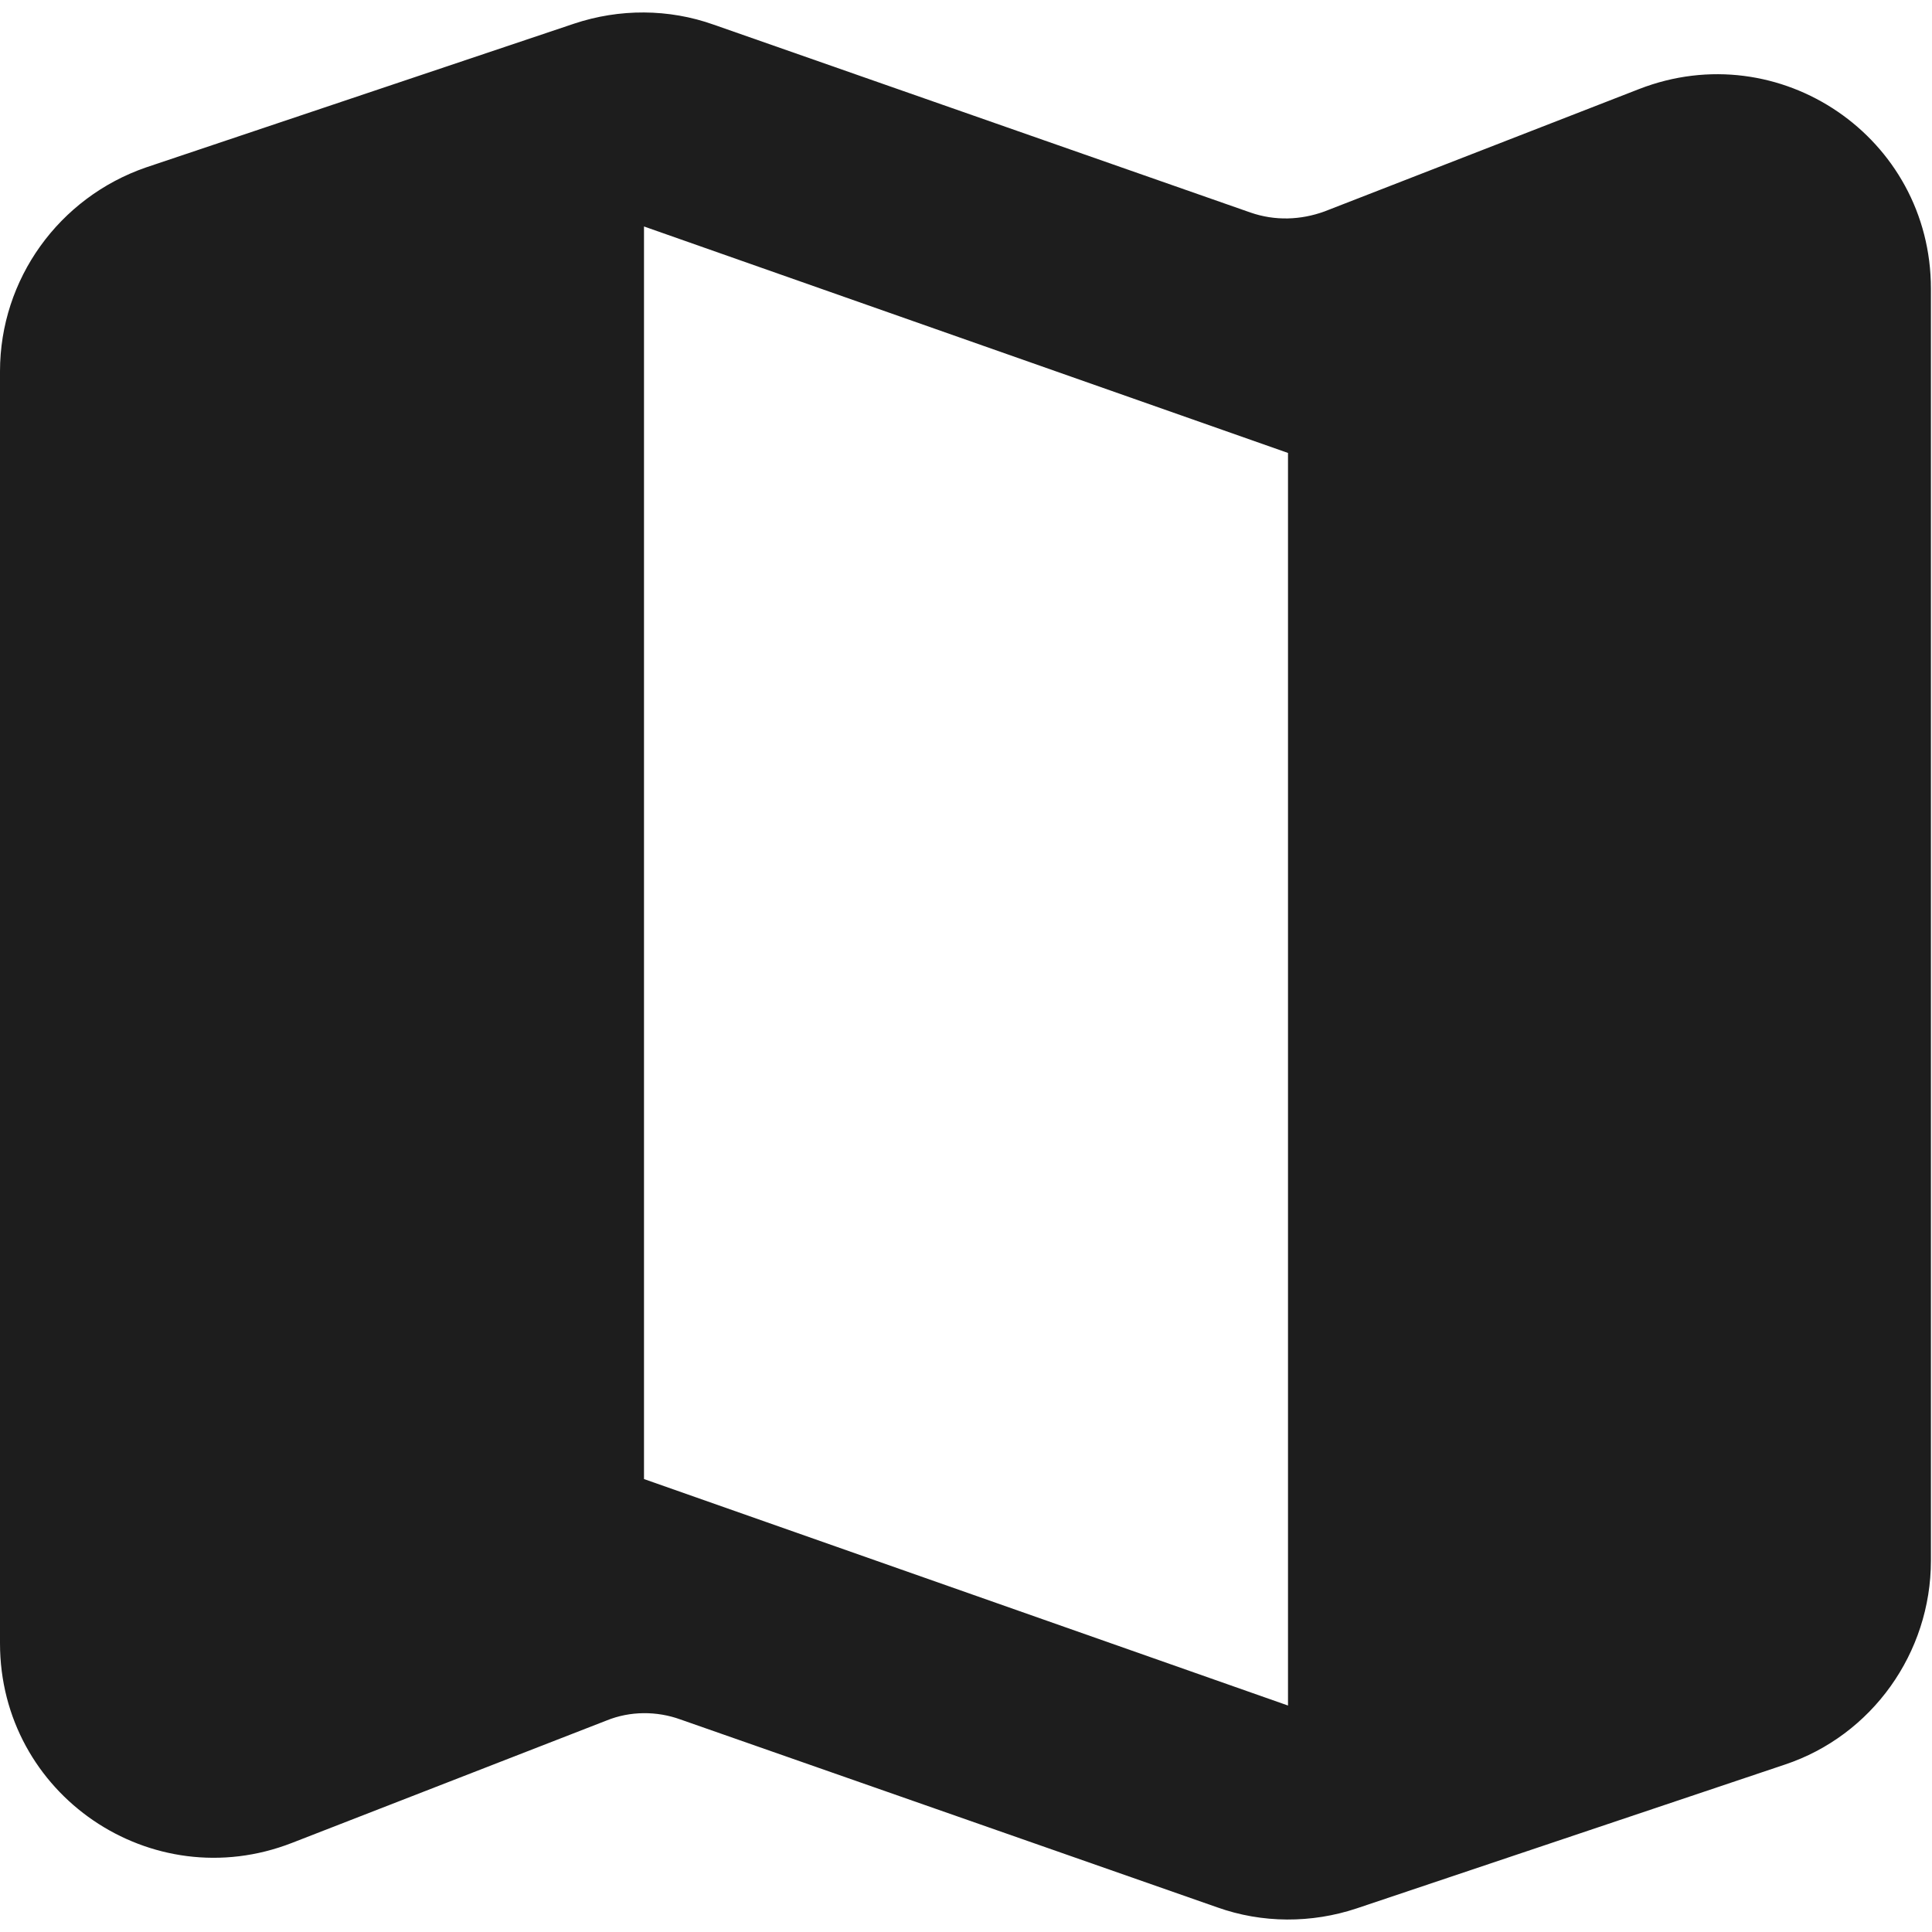 <?xml version="1.0" encoding="UTF-8"?>
<svg width="18px" height="18px" viewBox="0 0 18 18" version="1.1" xmlns="http://www.w3.org/2000/svg" xmlns:xlink="http://www.w3.org/1999/xlink">
    <!-- Generator: Sketch 52.5 (67469) - http://www.bohemiancoding.com/sketch -->
    <title>map</title>
    <desc>Created with Sketch.</desc>
    <g id="Icons" stroke="none" stroke-width="1" fill="none" fill-rule="evenodd">
        <g id="Rounded" transform="translate(-239, -3213)">
            <g id="Maps" transform="translate(100, 3068)">
                <g id="-Round-/-Maps-/-map" transform="translate(136, 142)">
                    <g>
                        <polygon id="Path" points="0 0 24 0 24 24 0 24"></polygon>
                        <path d="M14.65,4.98 L9.65,3.23 C9.23,3.08 8.77,3.08 8.35,3.22 L4.36,4.56 C3.55,4.84 3,5.6 3,6.46 L3,18.31 C3,19.72 4.41,20.68 5.72,20.17 L8.65,19.03 C8.87,18.94 9.12,18.94 9.34,19.02 L14.34,20.77 C14.76,20.92 15.22,20.92 15.64,20.78 L19.63,19.44 C20.44,19.17 20.99,18.4 20.99,17.54 L20.99,5.69 C20.99,4.28 19.58,3.32 18.27,3.83 L15.34,4.97 C15.12,5.05 14.88,5.06 14.65,4.98 Z M15,18.89 L9,16.78 L9,5.11 L15,7.22 L15,18.89 Z" id="🔹-Icon-Color" fill="#1D1D1D"></path>
                    </g>
                </g>
            </g>
        </g>
    </g>
</svg>